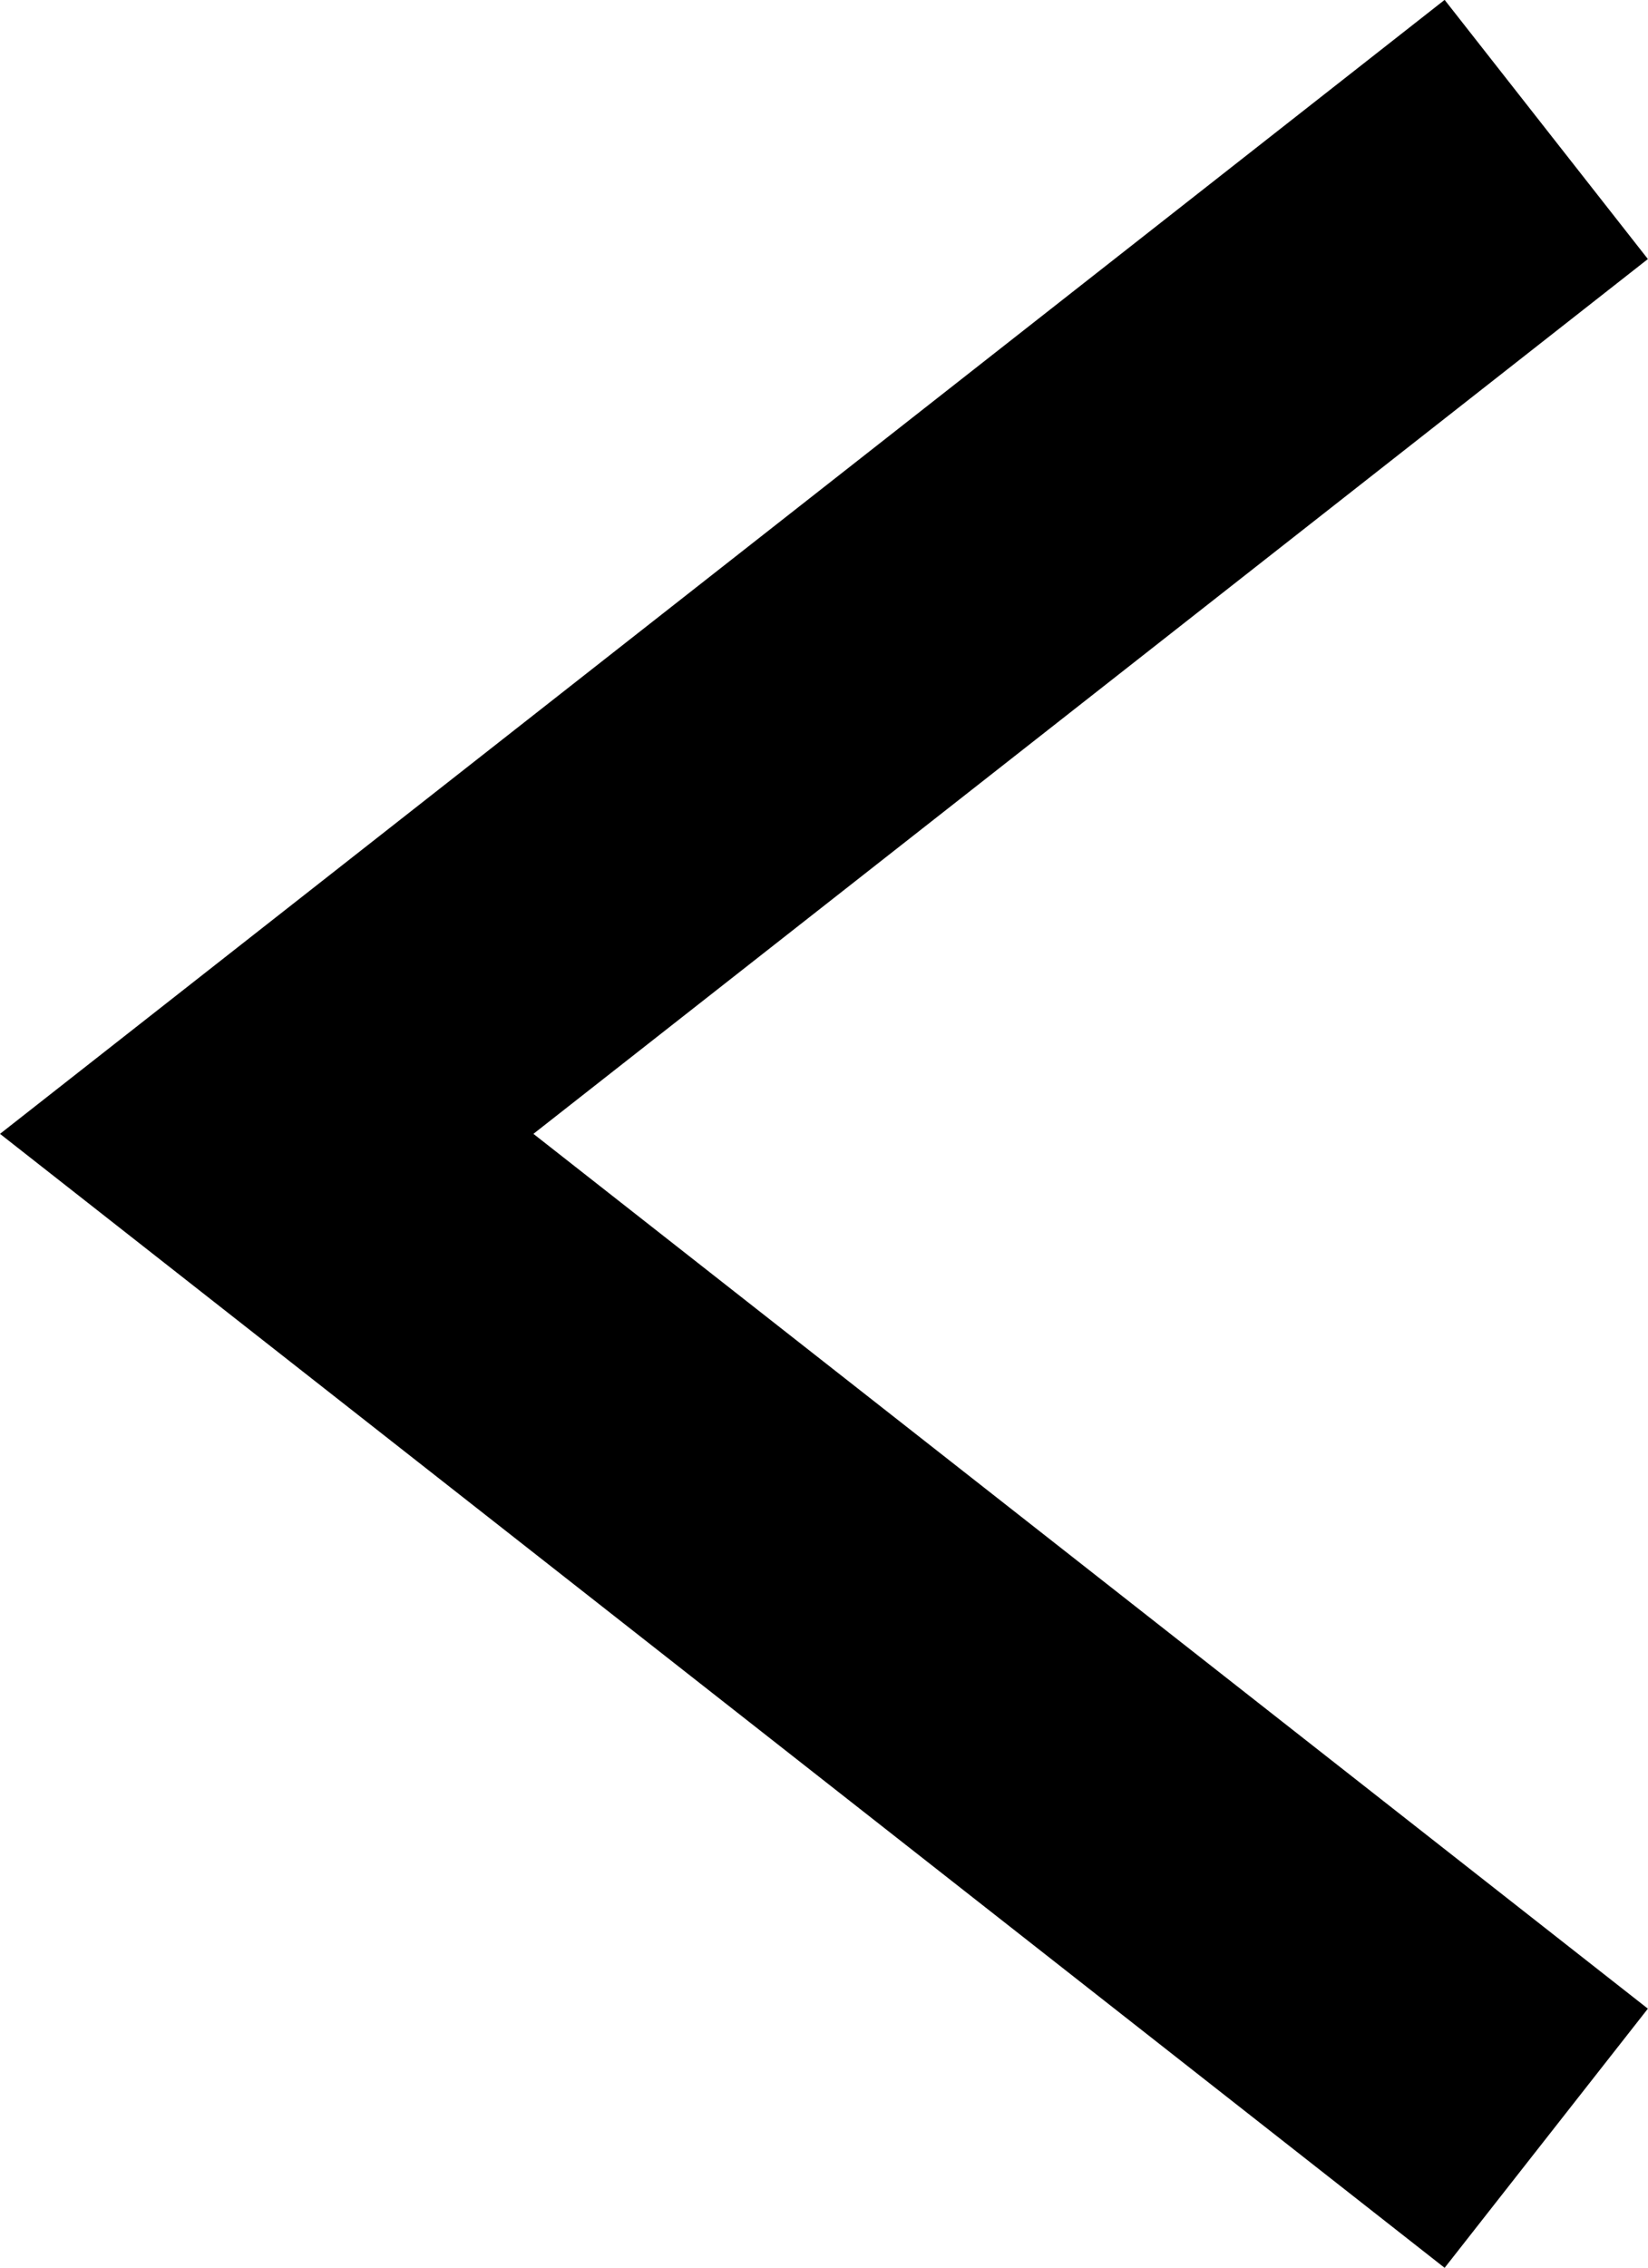 <svg height="6.884" viewBox="0 0 5.005 6.884" width="5.005" xmlns="http://www.w3.org/2000/svg"><path d="m-322.66 71.678 3.886 3.049-3.886 3.049" fill="none" stroke="#000" transform="matrix(-1 0 0 -1 -317.964 78.169)"/></svg>
